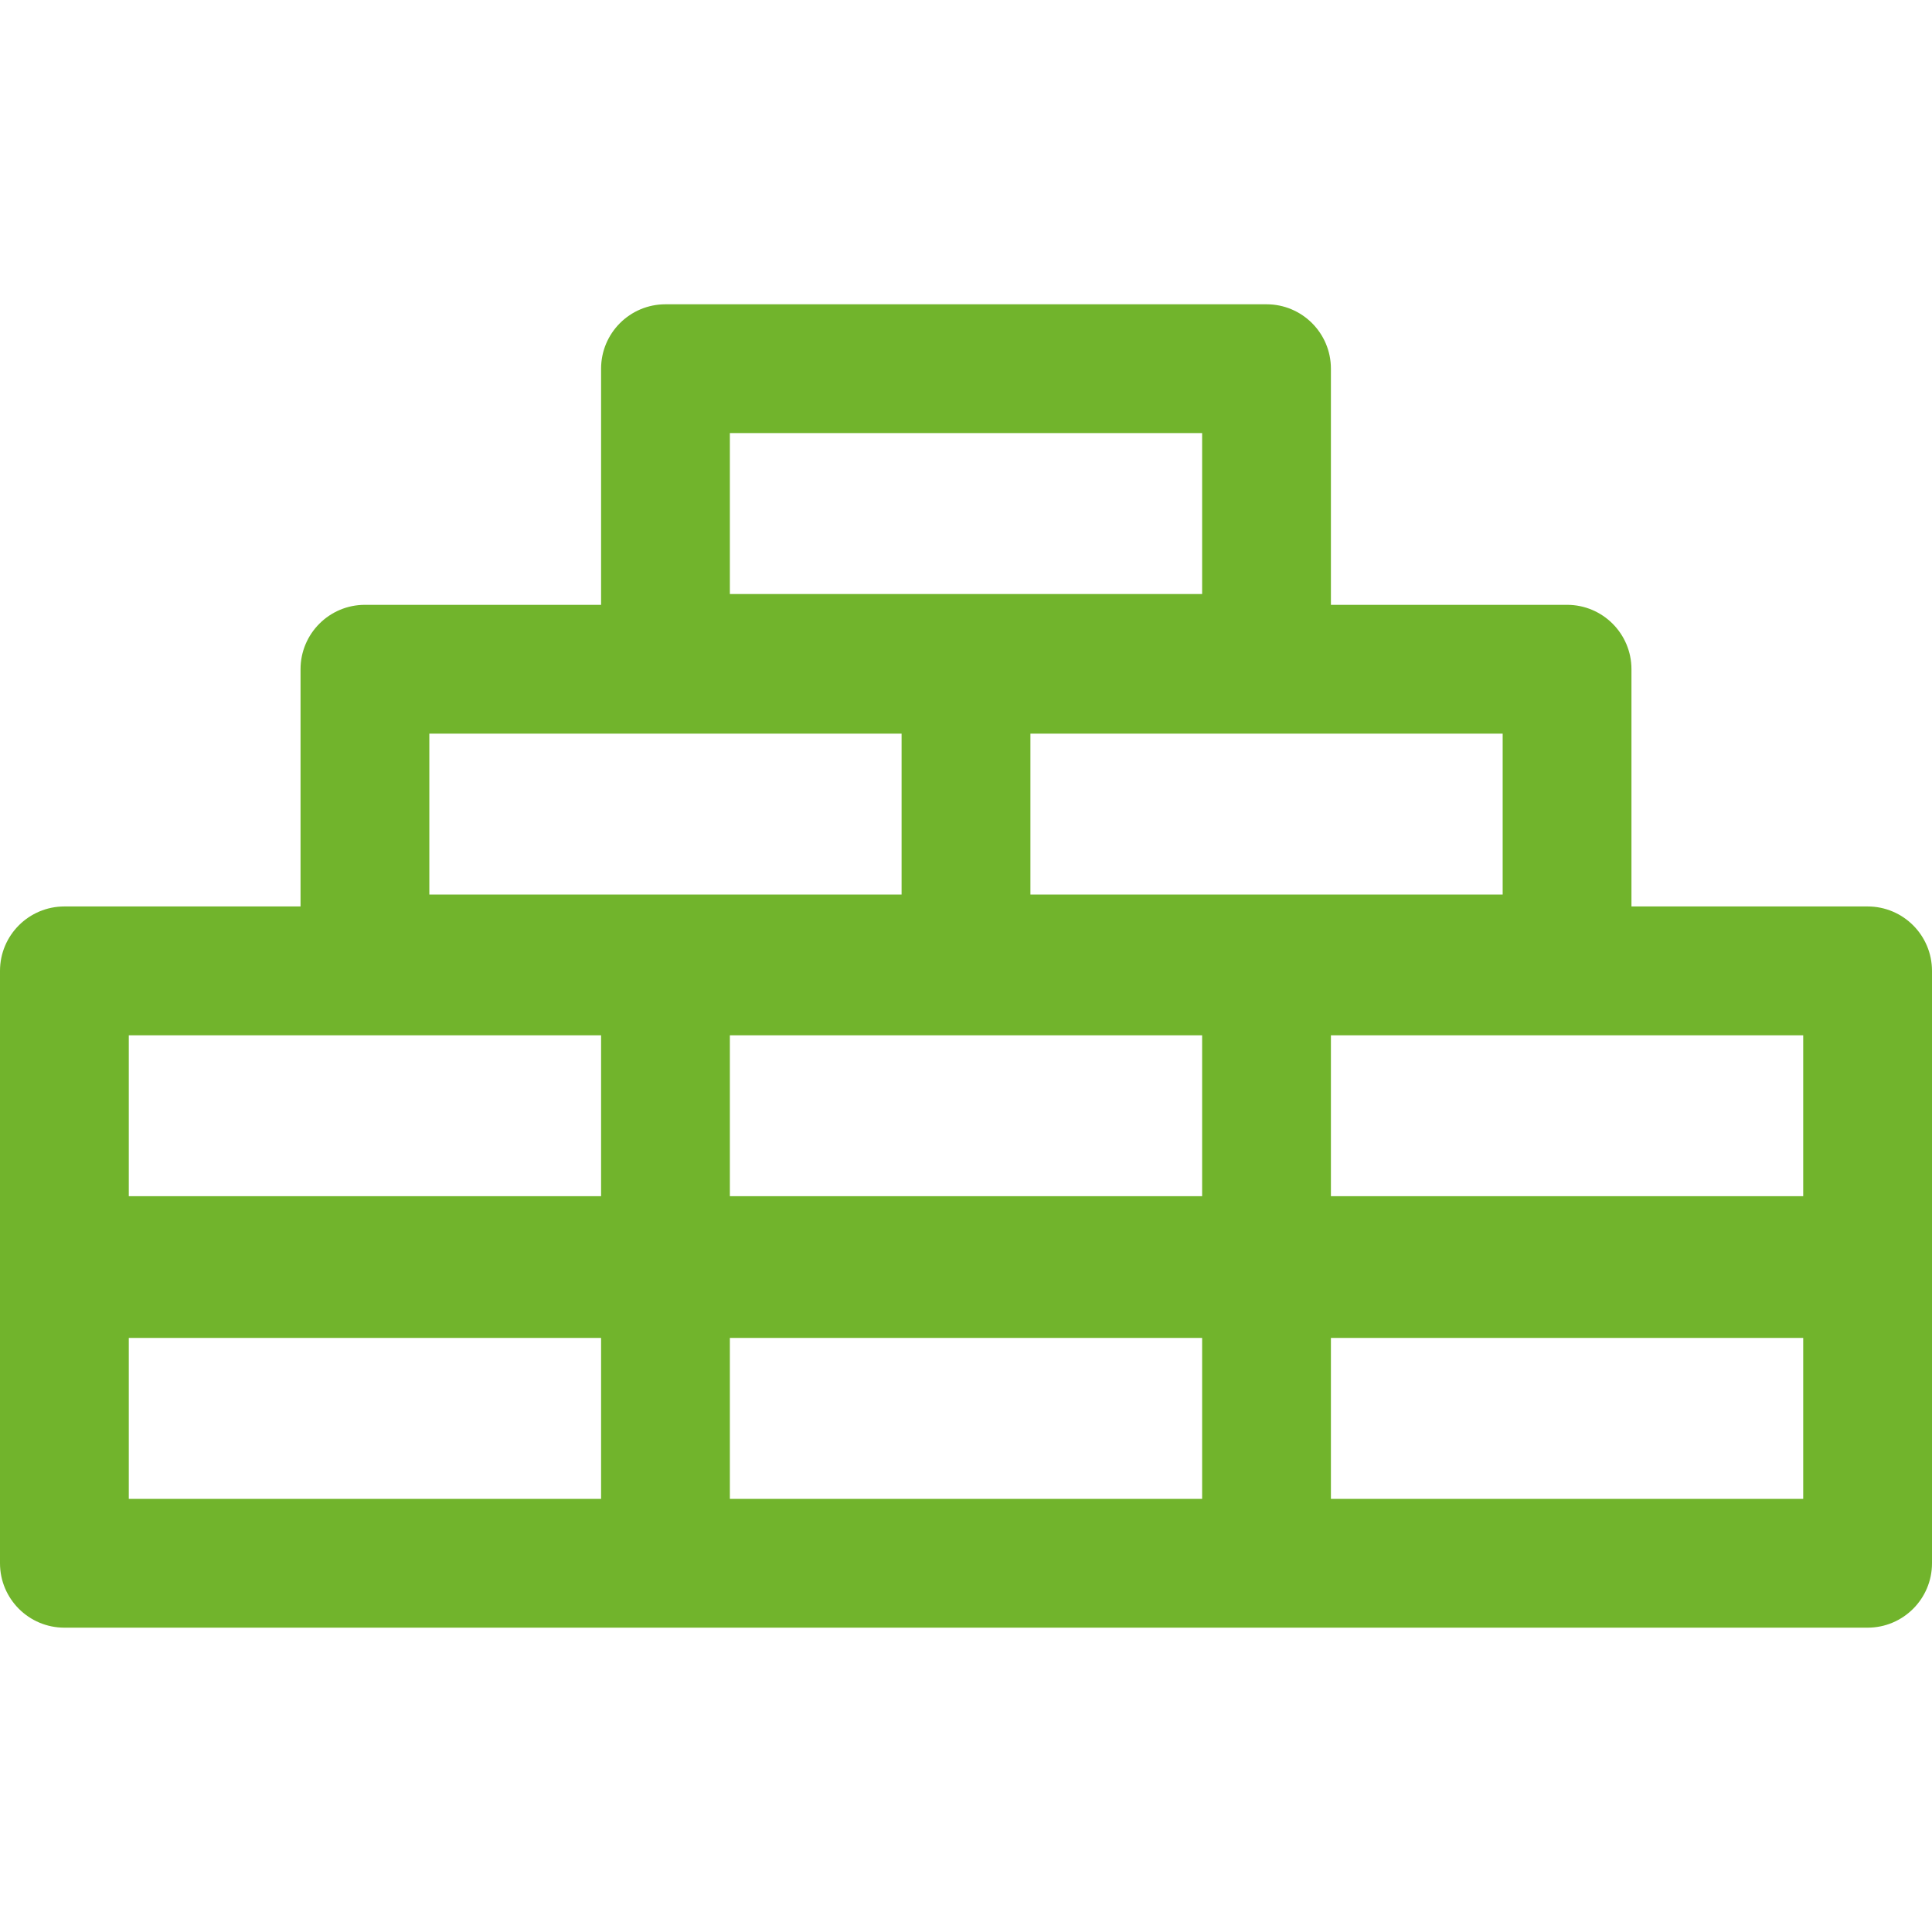 <?xml version="1.0" encoding="UTF-8"?>
<svg xmlns="http://www.w3.org/2000/svg" width="50" height="50" viewBox="0 0 50 50" fill="none">
  <path d="M48.333 42.124C49.254 42.124 50 41.377 50 40.457V25.126C50 24.206 49.254 23.459 48.333 23.459H42.222V17.319C42.222 16.399 41.476 15.653 40.556 15.653H34.444V9.542C34.444 8.621 33.698 7.875 32.778 7.875H17.222C16.302 7.875 15.556 8.621 15.556 9.542V15.653H9.444C8.524 15.653 7.778 16.399 7.778 17.319V23.459H1.667C0.746 23.459 0 24.206 0 25.126V40.457C0 41.377 0.746 42.124 1.667 42.124H48.333ZM31.111 26.793V30.958H18.889V26.793H31.111ZM46.667 30.958H34.444V26.793H46.667V30.958ZM38.889 23.151H26.667V18.986H38.889V23.151ZM18.889 11.208H31.111V15.373H18.889V11.208ZM11.111 18.986H23.333V23.151H11.111V18.986ZM3.333 26.793H15.556V30.958H3.333V26.793ZM3.333 34.625H15.556V38.79H3.333V34.625ZM18.889 34.625H31.111V38.79H18.889V34.625ZM46.667 38.79H34.444V34.625H46.667V38.79Z" fill="#71B42C"></path>
</svg>
